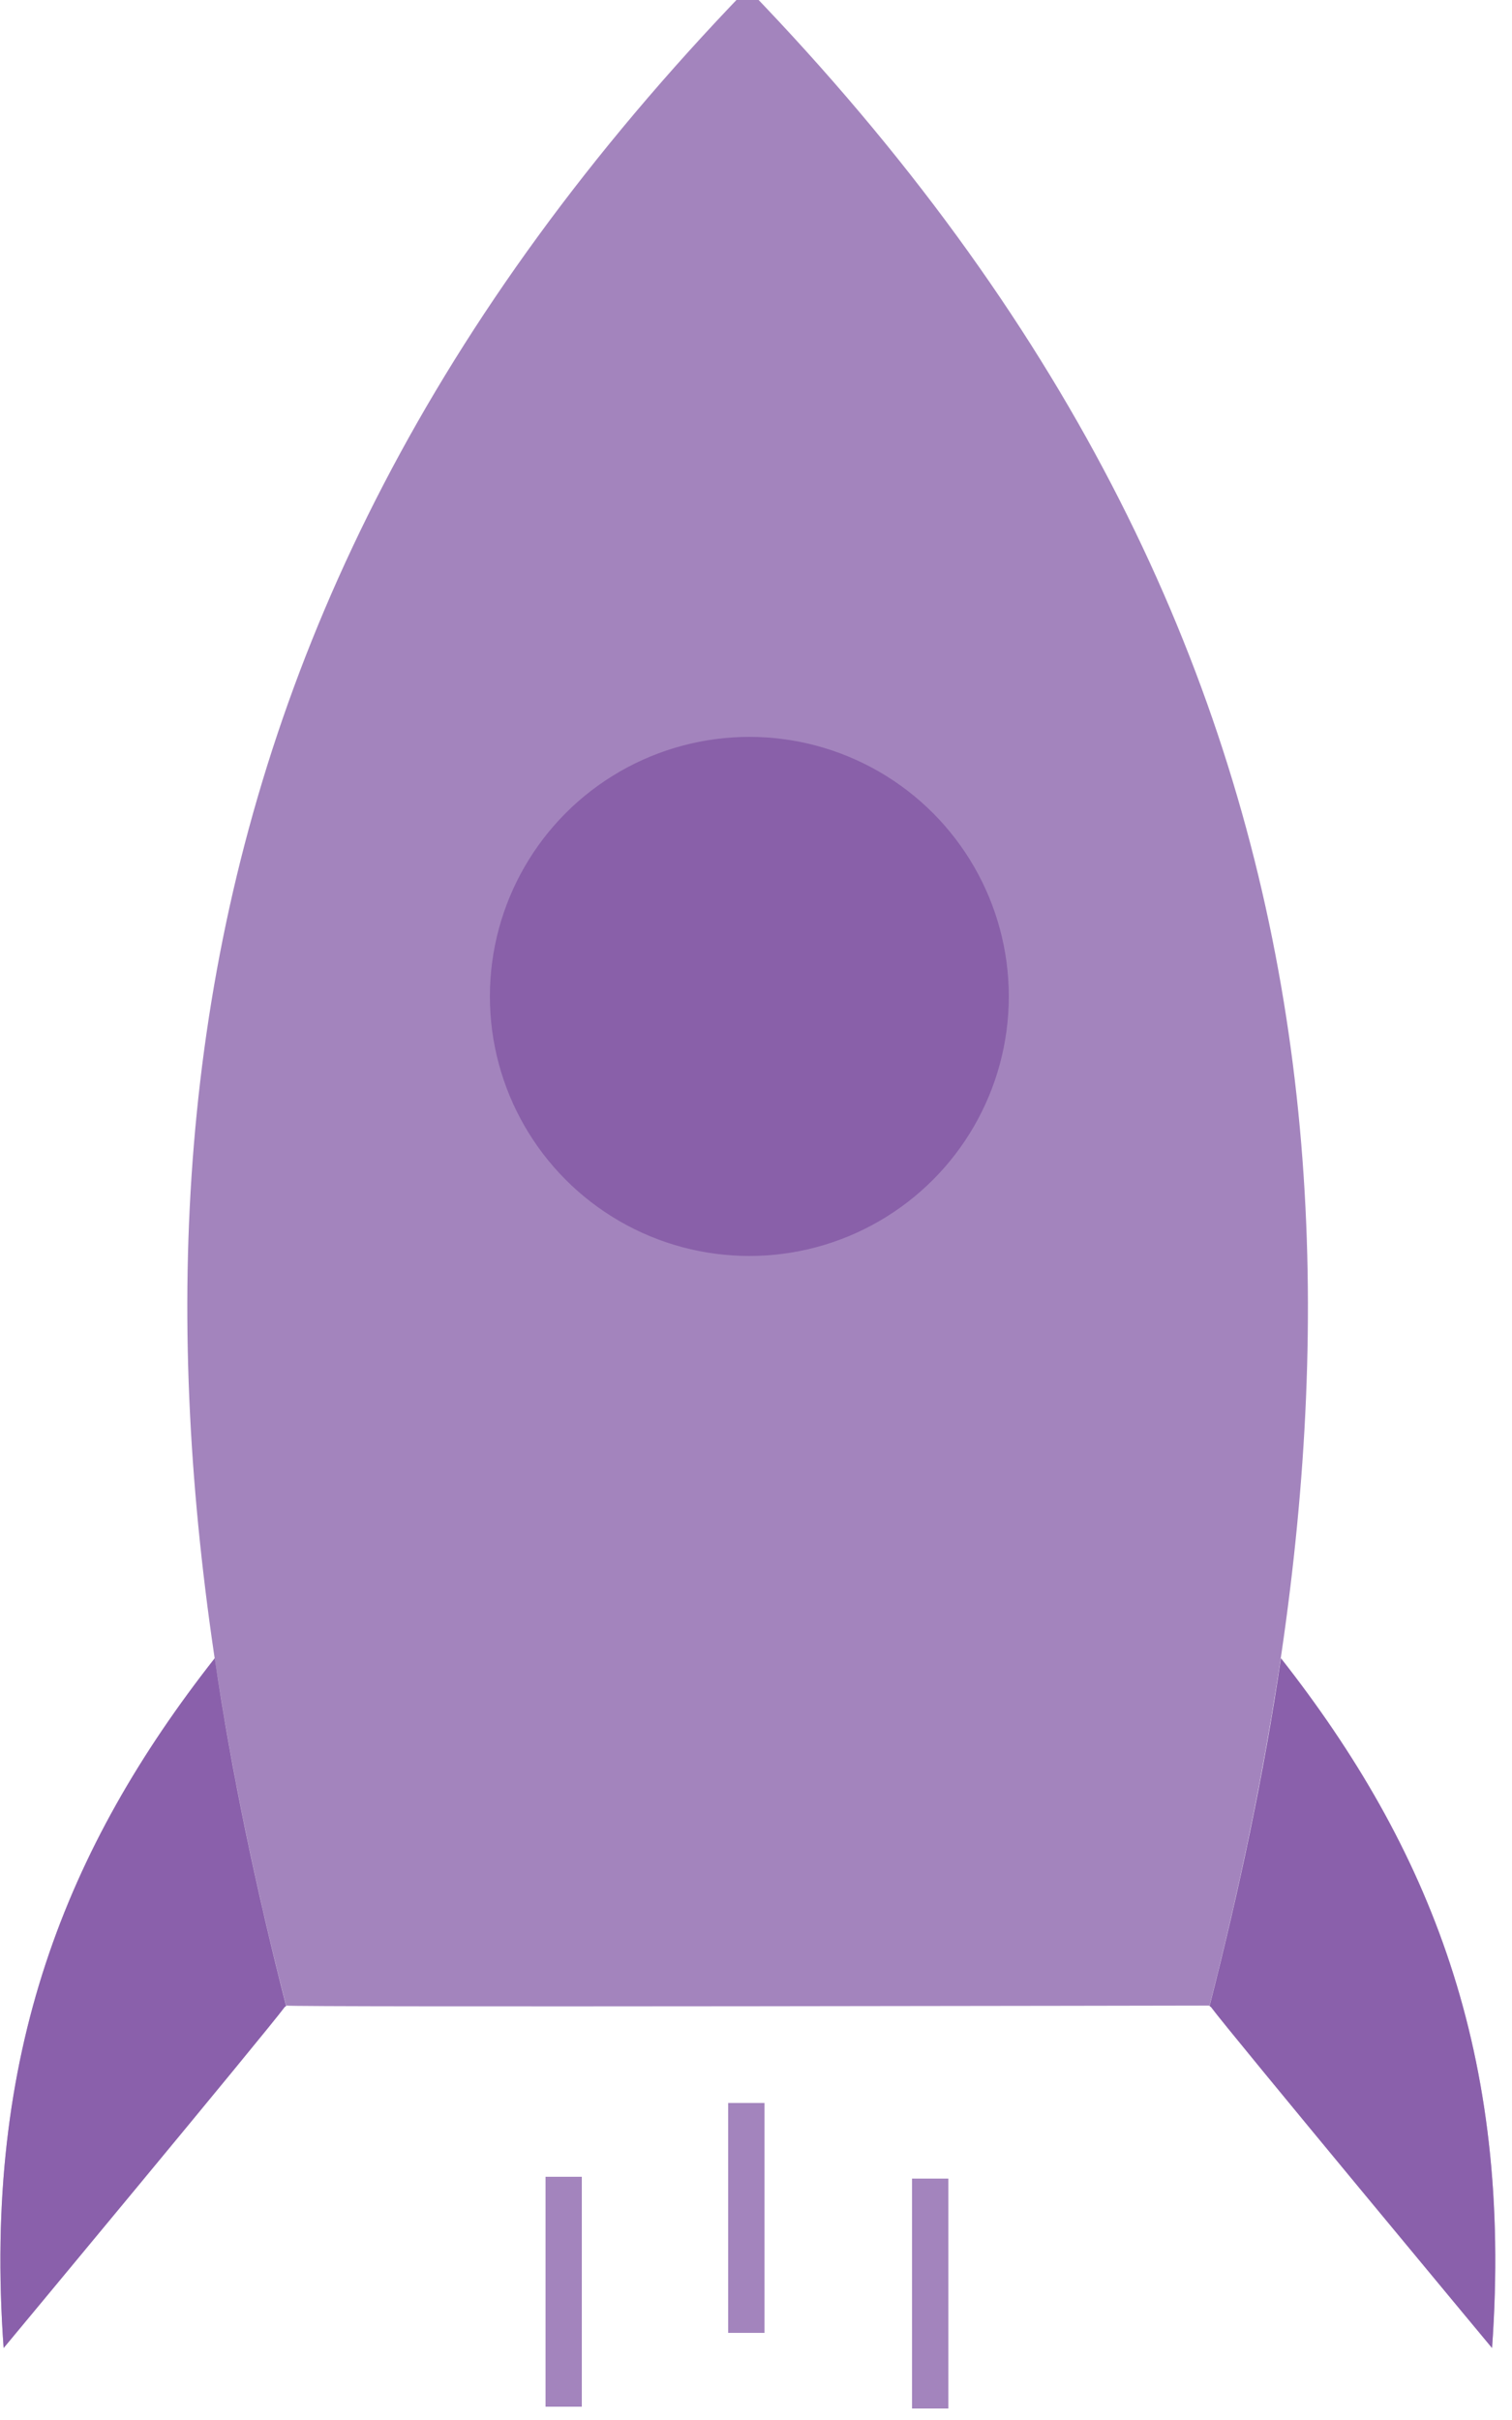 <?xml version="1.0" encoding="UTF-8"?><svg id="Camada_1" xmlns="http://www.w3.org/2000/svg" viewBox="0 0 25 40"><defs><style>.cls-1,.cls-2{fill:#47077a;}.cls-3,.cls-2{opacity:.7;}</style></defs><g class="cls-3"><path class="cls-2" d="M20,33.15C22.89,21.83,22.8,10.63,12.39-.16l-.03-.03-.03,.03C1.92,10.63,1.83,21.83,4.73,33.15c.03,.03,15.27,0,15.27,0Z"/><g class="cls-3"><path class="cls-1" d="M20.02,33.17c.31,.42,4.65,5.64,4.65,5.64,.35-4.86-1.04-8.28-3.49-11.4-.28,1.91-.69,3.83-1.18,5.75"/></g><g class="cls-3"><path class="cls-1" d="M20.02,33.17c.31,.42,4.65,5.64,4.65,5.64,.35-4.86-1.04-8.28-3.49-11.4-.28,1.91-.69,3.83-1.18,5.75"/></g><g class="cls-3"><path class="cls-1" d="M4.71,33.17c-.31,.42-4.65,5.64-4.65,5.64-.35-4.86,1.04-8.28,3.49-11.4,.28,1.91,.69,3.83,1.18,5.75"/></g><g class="cls-3"><path class="cls-1" d="M4.71,33.17c-.31,.42-4.65,5.64-4.65,5.64-.35-4.86,1.04-8.28,3.49-11.4,.28,1.91,.69,3.83,1.18,5.75"/></g><rect class="cls-2" x="9.02" y="35.98" width=".6" height="3.8"/><rect class="cls-2" x="15.08" y="36.01" width=".6" height="3.8"/><rect class="cls-2" x="12.04" y="34.76" width=".6" height="3.8"/><circle class="cls-2" cx="12.39" cy="16.47" r="4.29"/></g></svg>